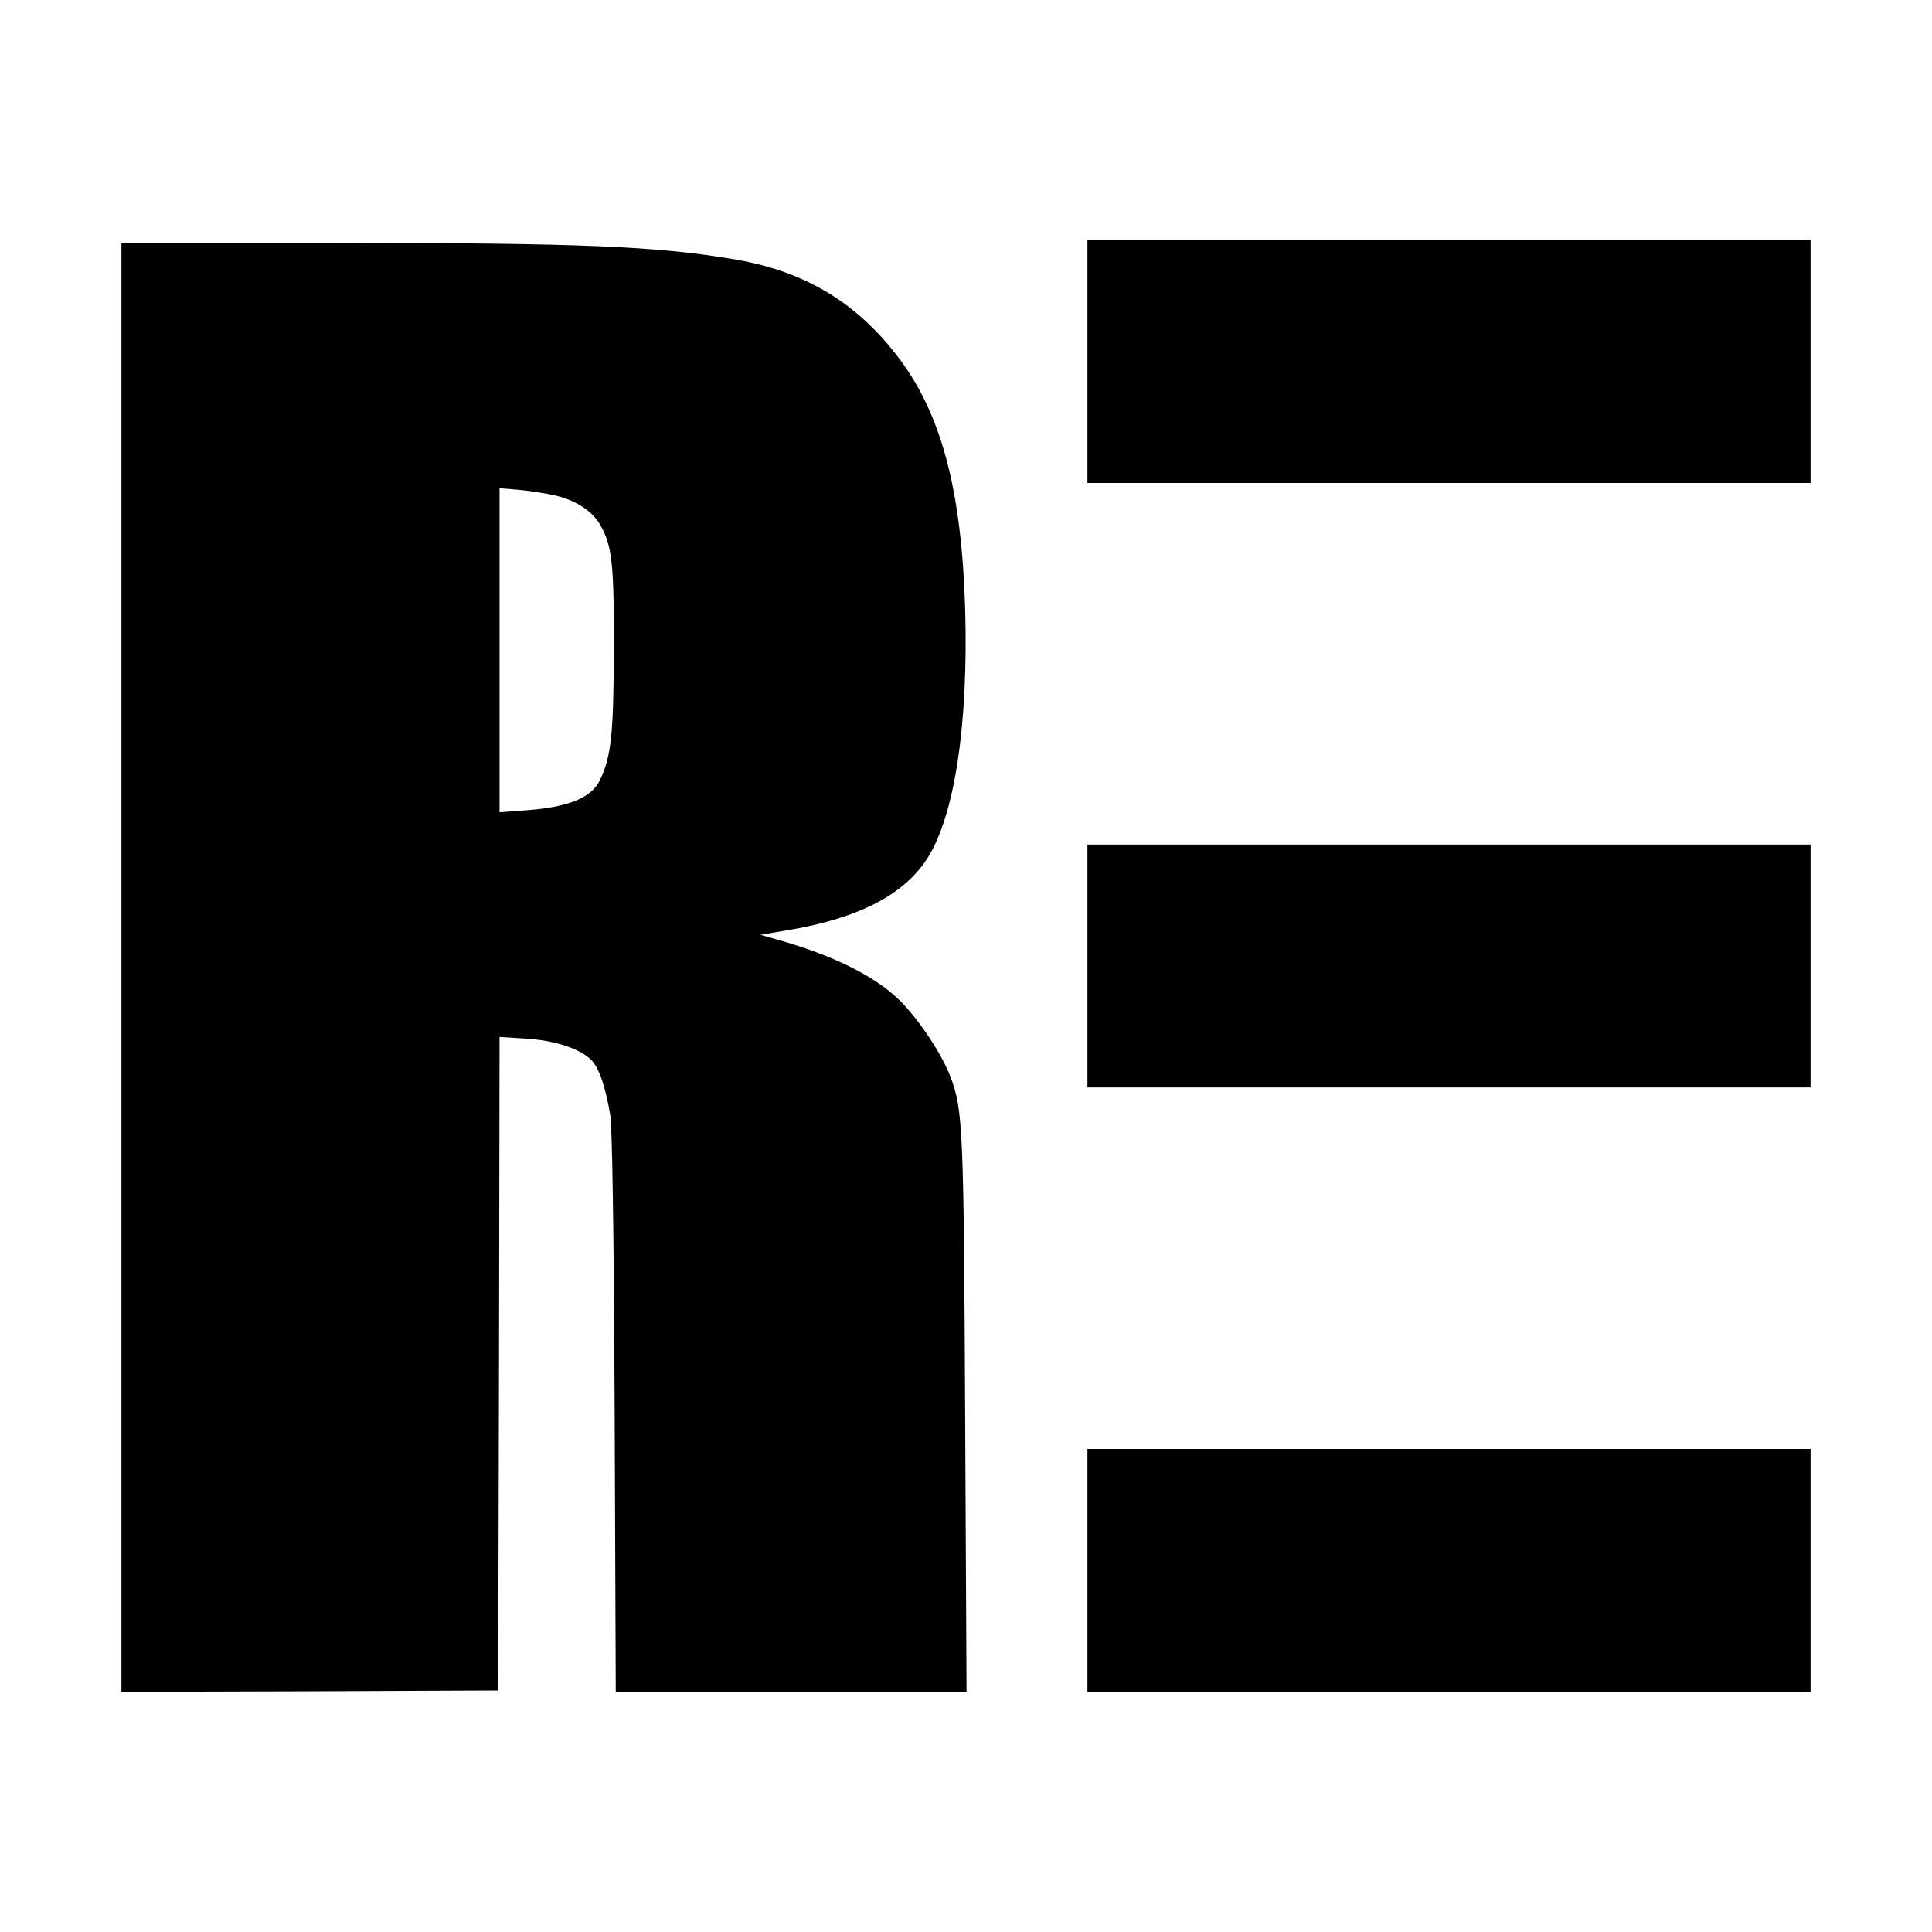 <?xml version="1.0" standalone="no"?>
<!DOCTYPE svg PUBLIC "-//W3C//DTD SVG 20010904//EN"
 "http://www.w3.org/TR/2001/REC-SVG-20010904/DTD/svg10.dtd">
<svg version="1.0" xmlns="http://www.w3.org/2000/svg"
 width="700pt" height="700pt" viewBox="0 0 700 700"
 preserveAspectRatio="xMidYMid meet">
<g transform="translate(0,700) scale(0.1,-0.1)"
fill="#000000" stroke="none">
<path d="M3940 5690 l0 -440 1310 0 1310 0 0 440 0 440 -1310 0 -1310 0 0
-440z"/>
<path d="M440 3495 l0 -2625 683 2 682 3 3 1184 2 1184 93 -6 c106 -6 197 -36
239 -77 28 -29 51 -93 69 -200 7 -44 13 -398 16 -1078 l4 -1012 636 0 635 0
-5 993 c-5 1051 -8 1116 -53 1235 -31 83 -117 212 -186 279 -89 87 -240 162
-443 219 l-60 17 101 17 c255 43 419 128 504 260 99 155 149 486 137 905 -13
426 -85 699 -236 902 -151 203 -340 318 -592 362 -283 49 -562 61 -1471 61
l-758 0 0 -2625z m1575 1709 c74 -18 133 -57 161 -108 42 -74 49 -142 48 -451
-1 -303 -9 -385 -50 -471 -31 -65 -115 -99 -270 -110 l-94 -7 0 587 0 587 73
-6 c39 -4 99 -13 132 -21z"/>
<path d="M3940 3500 l0 -440 1310 0 1310 0 0 440 0 440 -1310 0 -1310 0 0
-440z"/>
<path d="M3940 1310 l0 -440 1310 0 1310 0 0 440 0 440 -1310 0 -1310 0 0
-440z"/>
</g>
</svg>
